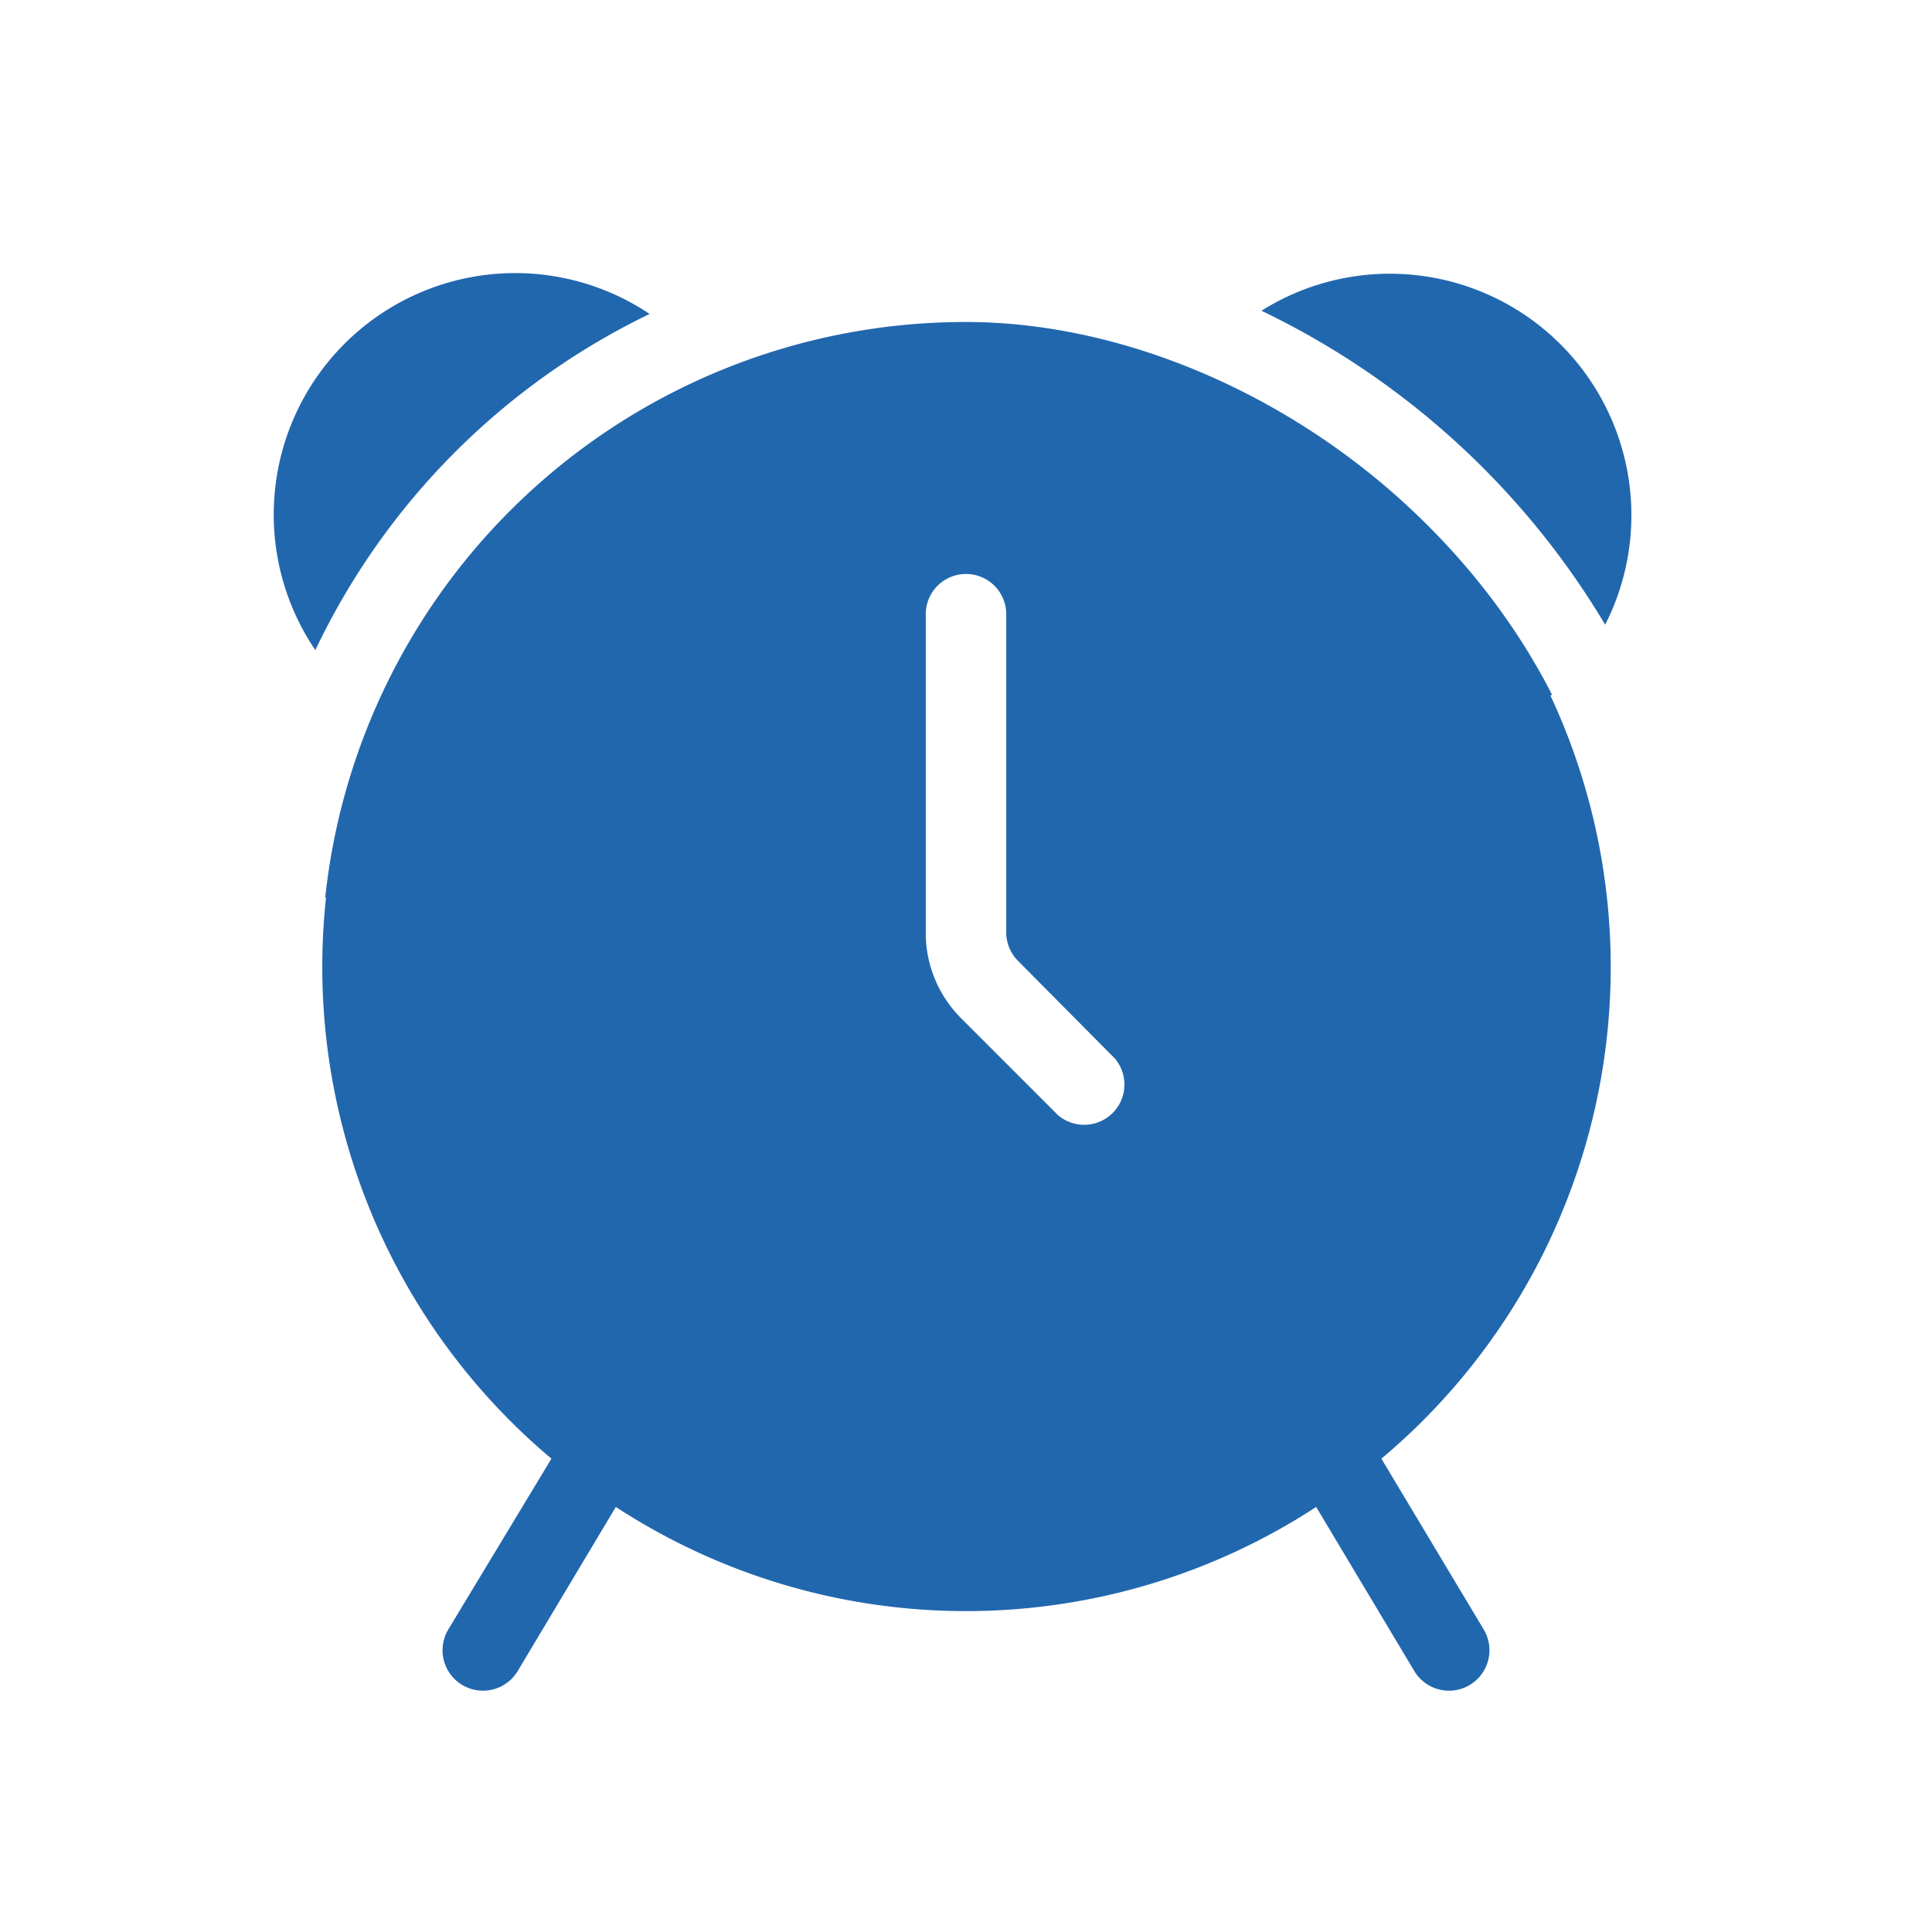 <svg xmlns="http://www.w3.org/2000/svg" width="24" height="24" fill="none"><path fill="#2167AE" d="M4.04 11.15A8 8 0 0 1 12 4c1.86 0 3.85.82 5.38 2.19.78.7 1.43 1.52 1.9 2.44l-.02.01a7.97 7.97 0 0 1-2.1 9.48l1.27 2.12a.5.5 0 1 1-.86.52l-1.22-2.04a7.96 7.96 0 0 1-8.7 0l-1.22 2.04a.5.5 0 1 1-.86-.52l1.28-2.12a7.98 7.98 0 0 1-2.8-6.97Zm-.12-3.07A3 3 0 0 1 8.07 3.9a8.86 8.86 0 0 0-4.15 4.17Zm11.75-4.22a10.02 10.02 0 0 1 4.27 3.9 3 3 0 0 0-4.27-3.9ZM12 7.13a.5.5 0 0 0-.5.5v3.96c0 .4.16.78.44 1.06l1.2 1.2a.5.5 0 0 0 .71-.7l-1.2-1.21a.5.5 0 0 1-.15-.35V7.63a.5.5 0 0 0-.5-.5Z"/></svg>